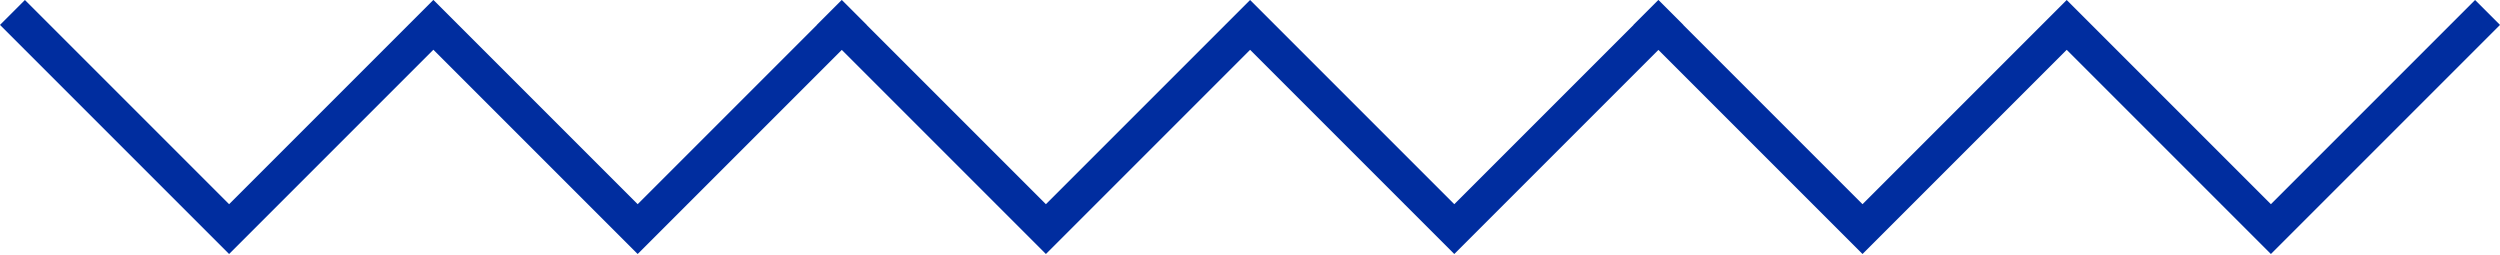 <?xml version="1.0" encoding="UTF-8"?> <svg xmlns="http://www.w3.org/2000/svg" width="568" height="58" viewBox="0 0 568 58" fill="none"> <path d="M0 5.661L52.035 57.695L52.052 57.678L52.07 57.695L98.465 11.3L144.86 57.695L144.878 57.678L144.895 57.695L191.254 11.337L237.612 57.695L237.629 57.678L237.647 57.695L284.021 11.321L330.396 57.695L330.414 57.678L330.431 57.695L376.788 11.338L423.146 57.695L423.163 57.678L423.181 57.695L469.555 11.321L515.93 57.695L515.948 57.678L515.965 57.695L568 5.661L562.339 0L515.948 46.392L469.556 0L423.163 46.392L382.449 5.678L382.466 5.661L376.805 0L376.788 0.017L376.771 0L371.111 5.661L371.128 5.678L330.414 46.392L284.022 0L237.629 46.392L196.914 5.677L196.93 5.661L191.27 0L191.254 0.016L191.238 0L185.577 5.661L185.593 5.677L144.878 46.392L98.486 0L98.465 0.021L98.444 0L52.052 46.392L5.661 0L0 5.661Z" fill="#002D9F"></path> </svg> 